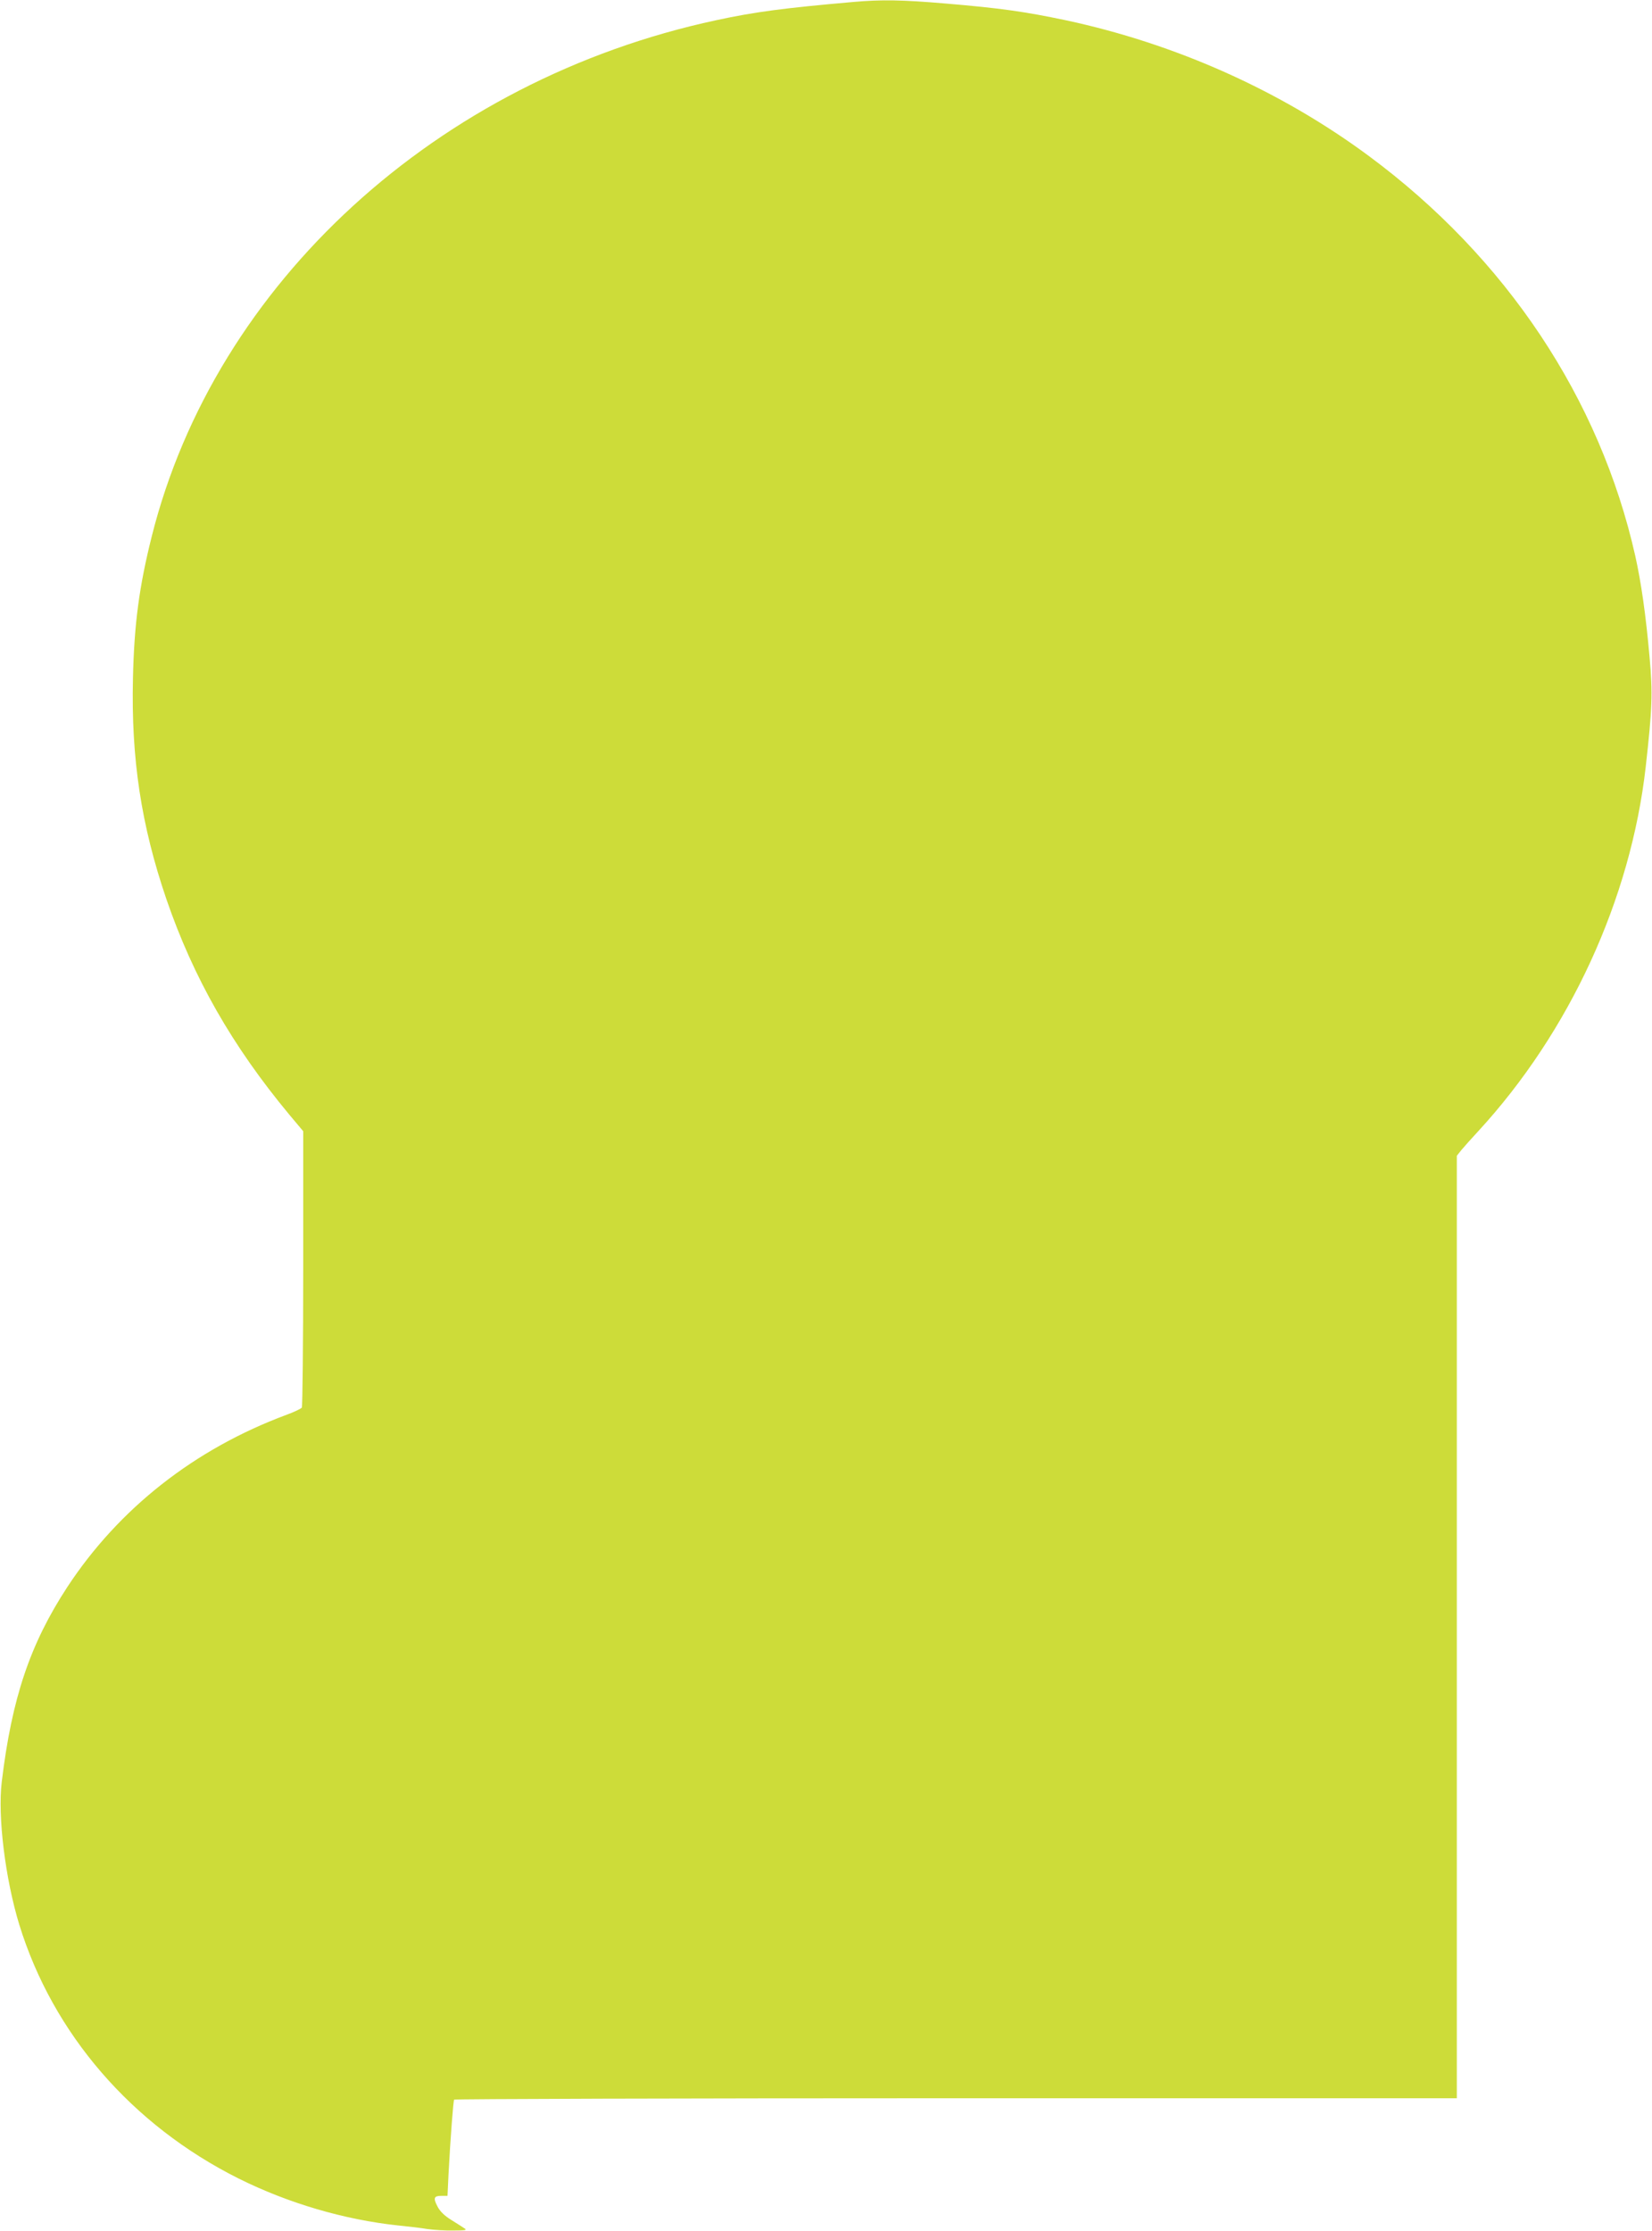 <?xml version="1.0" standalone="no"?>
<!DOCTYPE svg PUBLIC "-//W3C//DTD SVG 20010904//EN"
 "http://www.w3.org/TR/2001/REC-SVG-20010904/DTD/svg10.dtd">
<svg version="1.0" xmlns="http://www.w3.org/2000/svg"
 width="948pt" height="1280pt" viewBox="0 0 948 1280"
 preserveAspectRatio="xMidYMid meet">
<g transform="translate(0,1280) scale(0.1,-0.1)"
fill="#cddc39" stroke="none">
<path d="M4900 12789 c-400 -35 -568 -57 -790 -105 -1600 -343 -2874 -1508
-3239 -2961 -72 -287 -101 -502 -108 -814 -11 -463 47 -844 192 -1269 155
-451 377 -841 706 -1237 l79 -94 0 -787 c0 -433 -4 -792 -8 -799 -4 -6 -43
-25 -87 -41 -528 -196 -963 -538 -1259 -989 -213 -326 -318 -636 -376 -1118
-24 -197 20 -556 101 -820 193 -625 645 -1149 1259 -1456 283 -141 605 -236
915 -269 61 -6 137 -15 171 -21 33 -5 99 -9 145 -8 69 0 81 2 65 12 -10 7 -45
29 -77 49 -40 25 -65 50 -79 78 -25 48 -20 60 24 60 l34 0 6 127 c11 208 27
416 32 425 3 4 1299 8 2880 8 l2874 0 0 2704 0 2704 27 34 c15 18 58 66 95
106 525 570 876 1332 962 2092 37 330 41 422 22 630 -21 238 -48 428 -82 580
-203 903 -741 1712 -1529 2295 -505 374 -1108 644 -1740 779 -233 49 -371 69
-691 96 -247 21 -365 23 -524 9z"/>
</g>
</svg>

